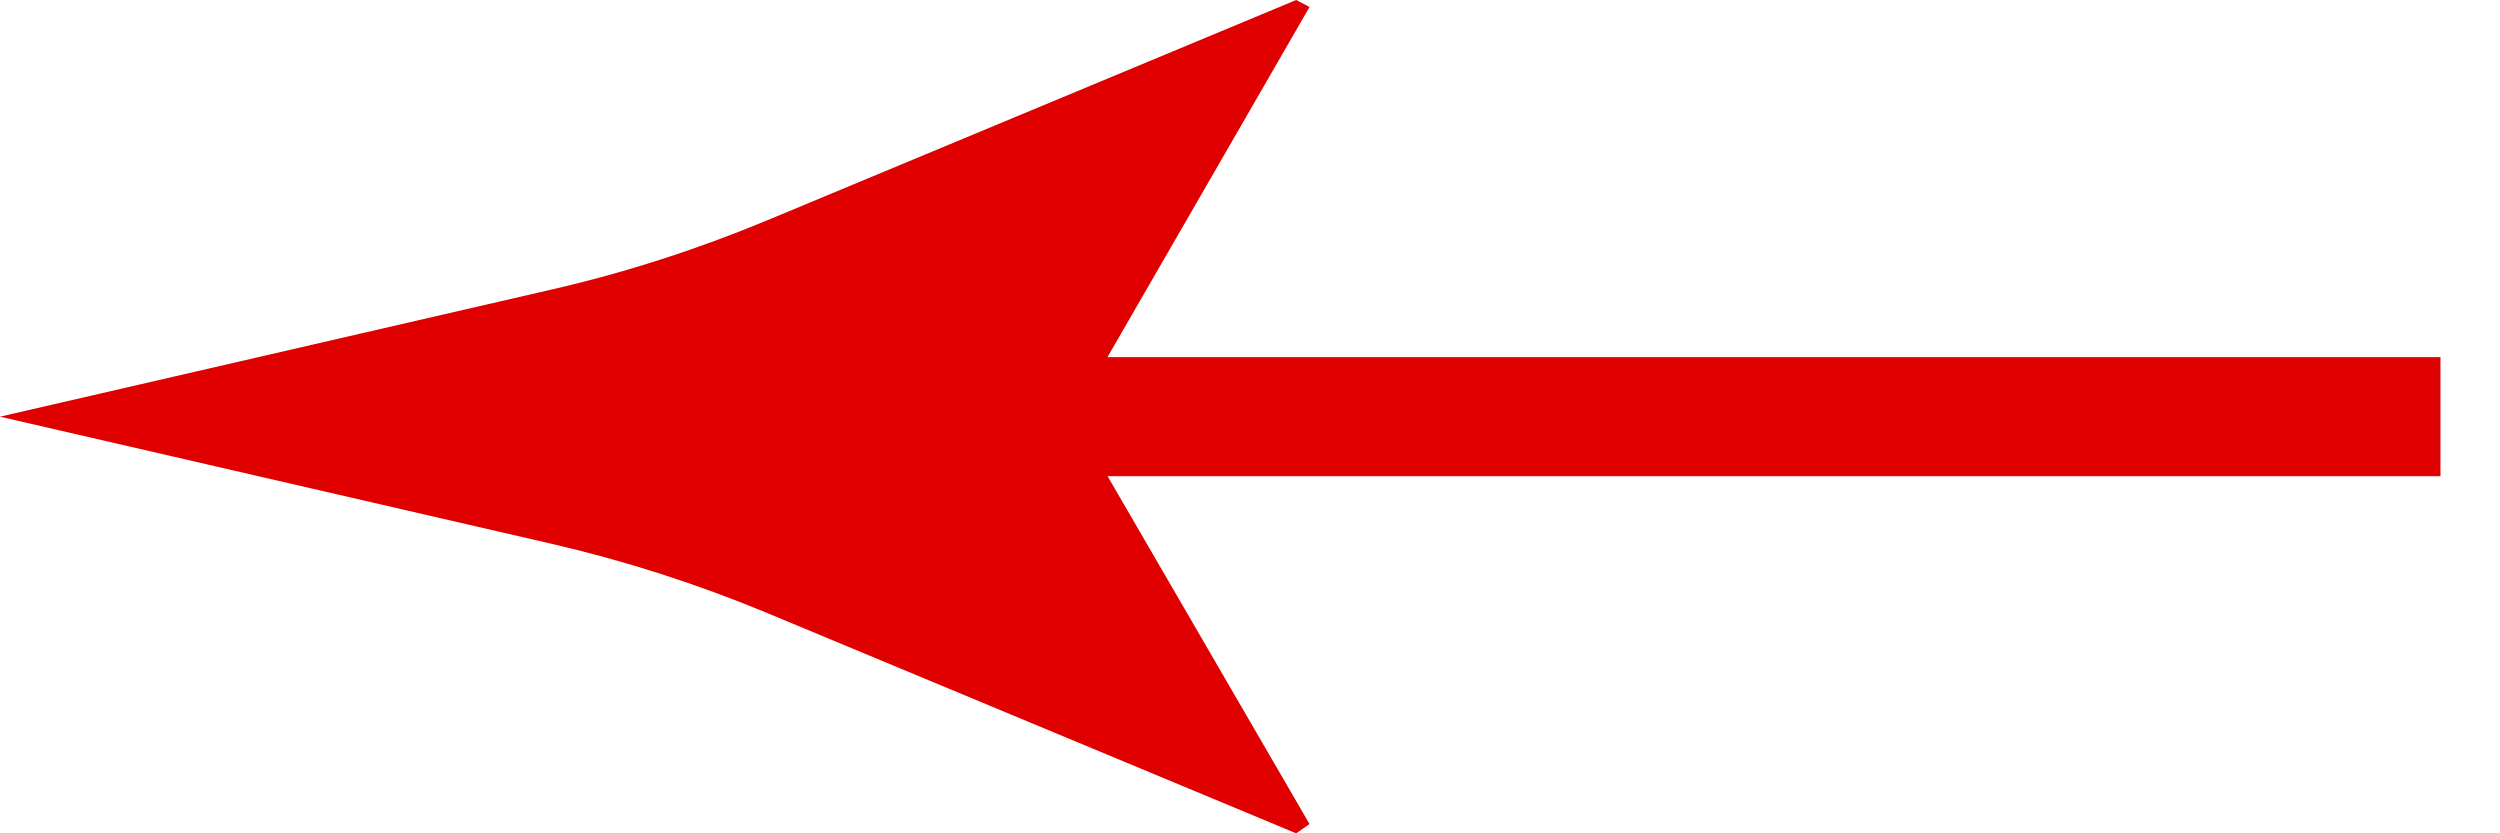 <?xml version="1.0" encoding="UTF-8"?>
<svg width="21px" height="7px" viewBox="0 0 21 7" version="1.1" xmlns="http://www.w3.org/2000/svg" xmlns:xlink="http://www.w3.org/1999/xlink">
    <title>C4A6A37F-F42A-4943-AEA9-87AEBB9B0F5A</title>
    <g id="BEARFACE-US" stroke="none" stroke-width="1" fill="none" fill-rule="evenodd">
        <g id="OUR-SERVES-/-OTTAWA-COCKTAIL-/-1366" transform="translate(-45, -104)" fill="#E10000">
            <g id="CTA-/-DESKTOP-/-BACK-/-ONDARKBG" transform="translate(44, 95)">
                <g id="CTA-/-DESKTOP-/-BACK-/-ONLIGHTBG">
                    <g>
                        <g id="ARROW-4" transform="translate(11.5, 12.5) scale(1, -1) rotate(90) translate(-11.5, -12.5) translate(8, 2)">
                            <path d="M4.362,14.431 C3.745,14.289 3.141,14.094 2.554,13.85 L-1.888,12 L-2,12.059 L-0.151,15.263 C-0.044,15.421 -0.044,15.579 -0.151,15.737 L-2,18.922 L-1.888,19 L2.554,17.15 C3.141,16.906 3.745,16.712 4.362,16.569 C5.908,16.213 7.454,15.857 9,15.5 C7.454,15.144 5.908,14.787 4.362,14.431" id="Fill-1" transform="translate(3.5, 15.5) rotate(90) translate(-3.5, -15.5) "></path>
                            <line x1="-2.5" y1="6.5" x2="9.5" y2="6.5" id="Path-2" stroke="#E10000" transform="translate(3.5, 6.5) rotate(90) translate(-3.5, -6.5) "></line>
                        </g>
                    </g>
                </g>
            </g>
        </g>
    </g>
</svg>